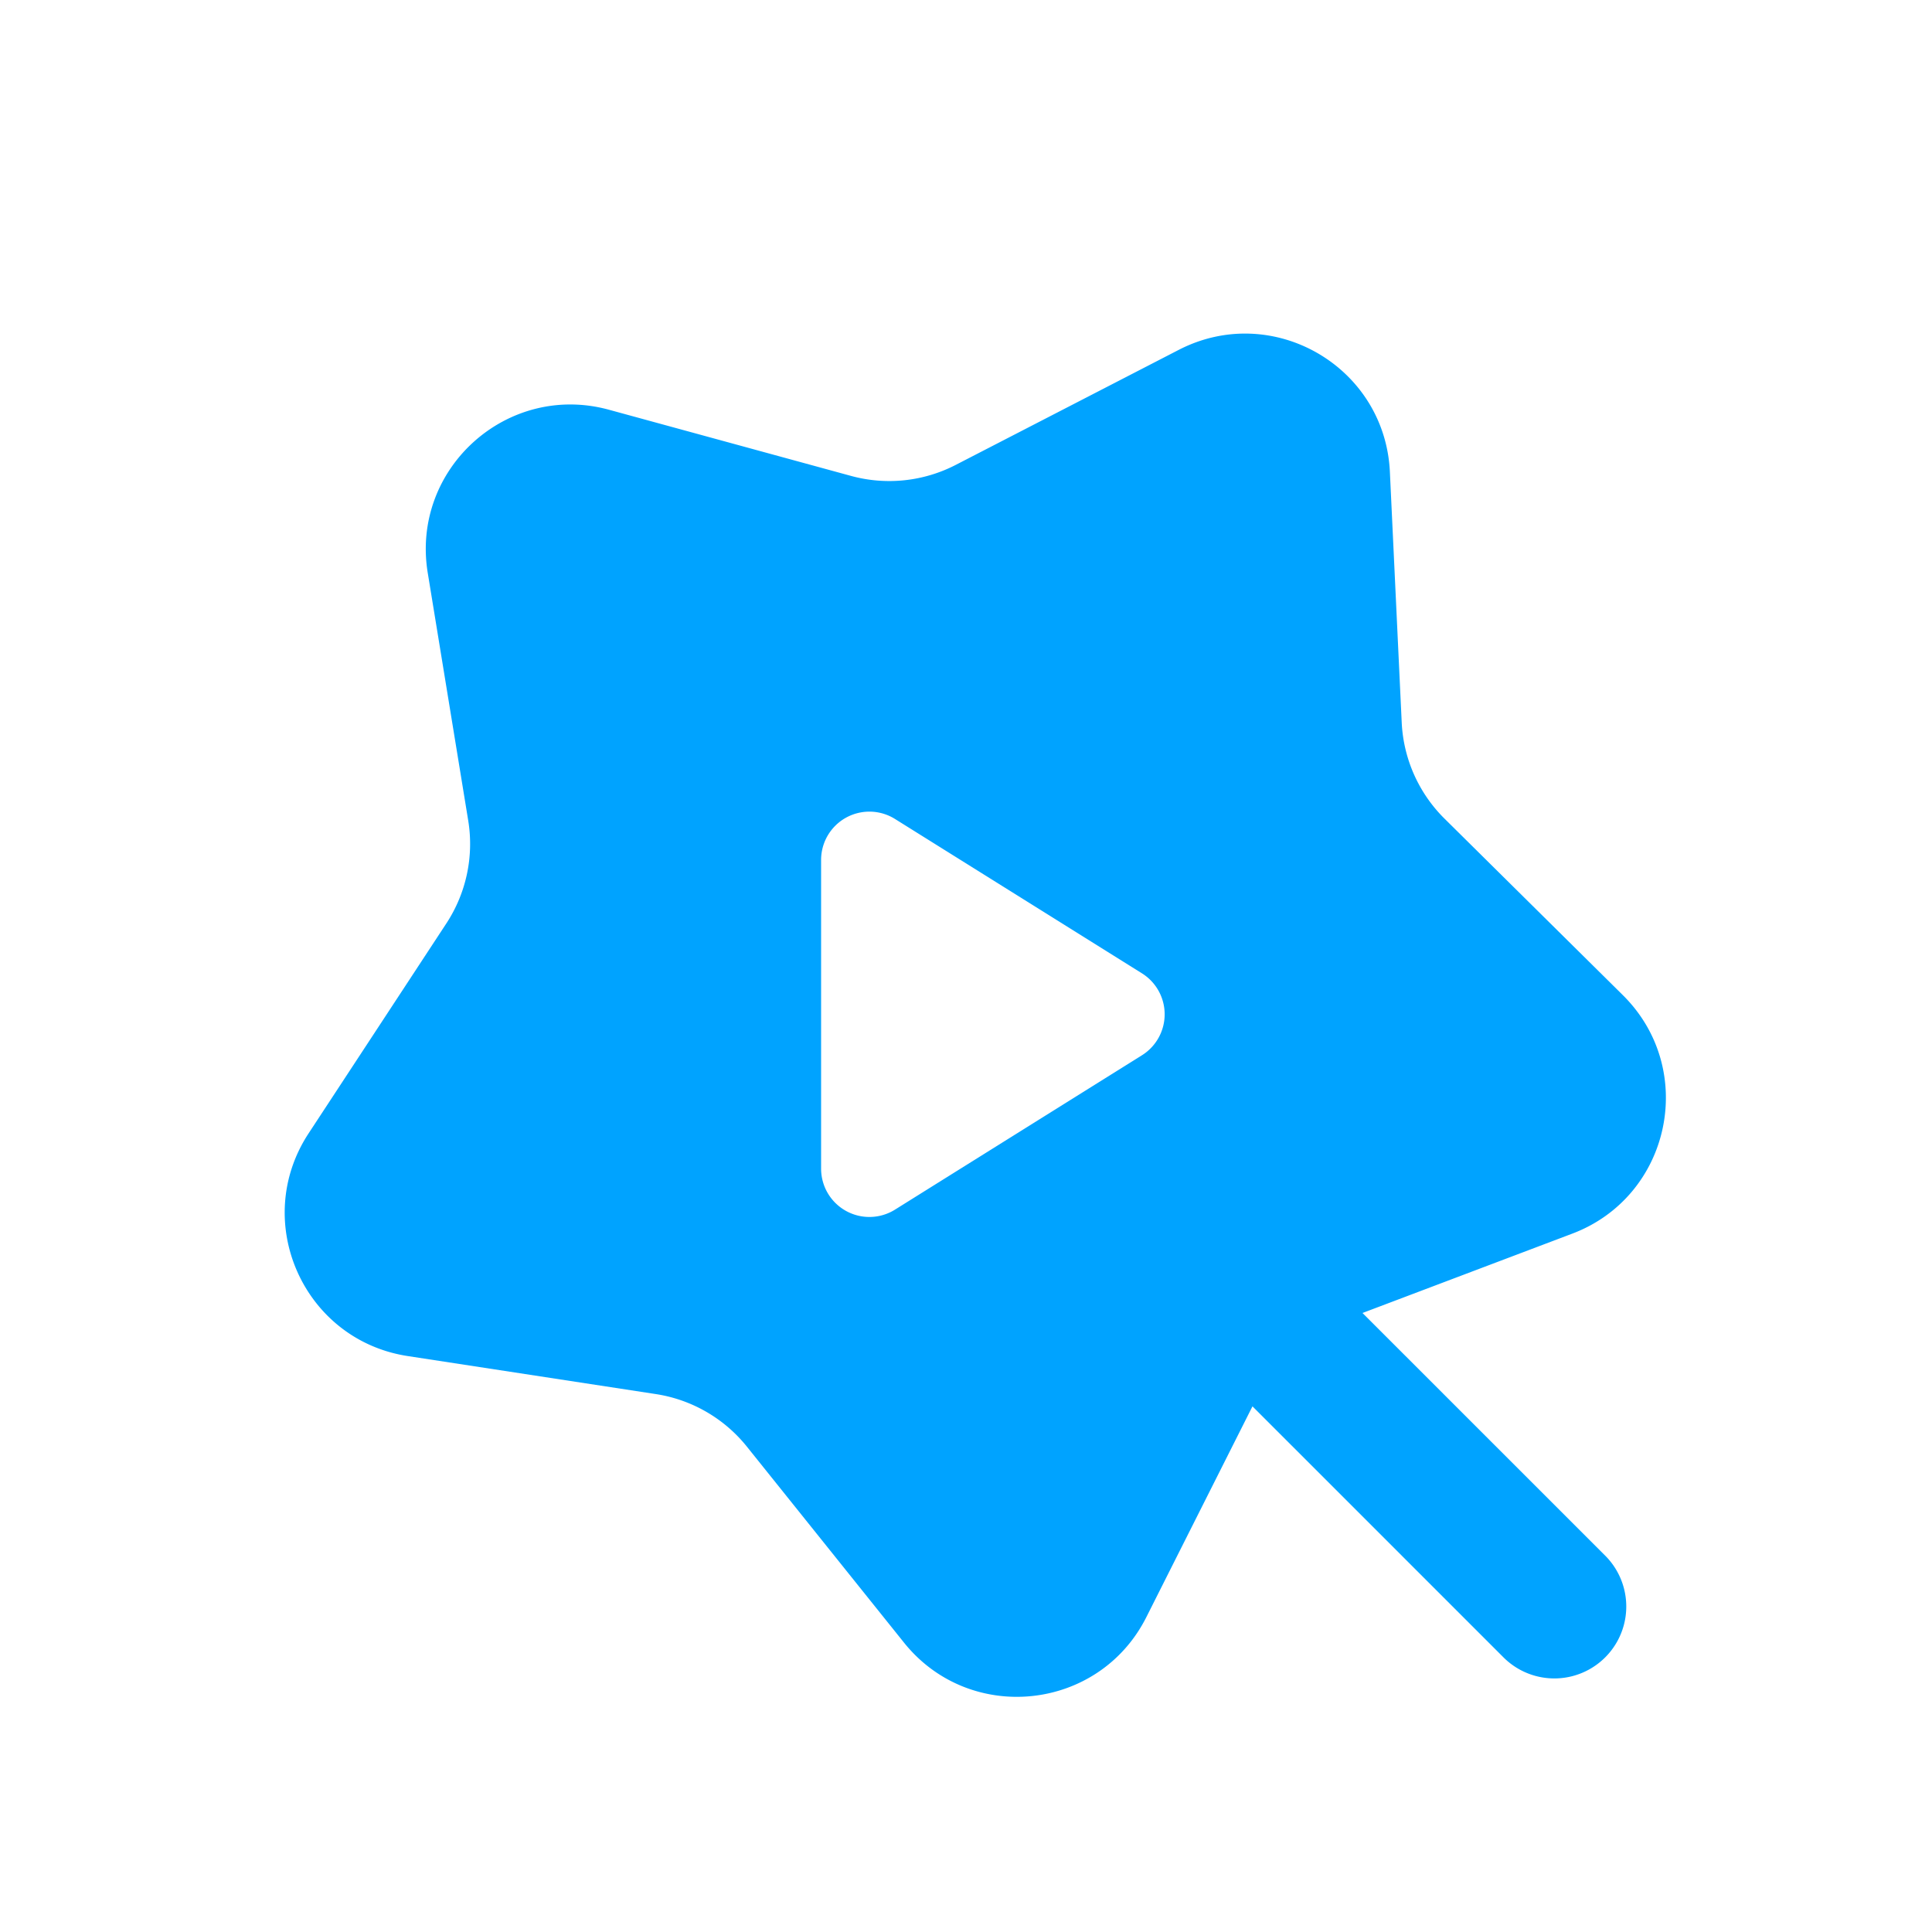 <svg xmlns="http://www.w3.org/2000/svg" width="40" height="40" fill="none"><mask id="a" width="40" height="40" x="0" y="0" maskUnits="userSpaceOnUse" style="mask-type:alpha"><path fill="#D9D9D9" d="M0 0h40v40H0z"/></mask><g mask="url(#a)"><g filter="url(#b)"><path fill="#00A3FF" fill-rule="evenodd" d="M28.776 9.768c-.104-2.183-2.43-3.526-4.372-2.524l-4.618 2.382a3 3 0 0 1-2.167.227l-5.012-1.37c-2.107-.576-4.104 1.222-3.751 3.378l.838 5.128a3 3 0 0 1-.453 2.13L6.39 23.464c-1.2 1.827-.107 4.281 2.053 4.612l5.136.787a3 3 0 0 1 1.886 1.09l3.25 4.054c1.366 1.705 4.039 1.424 5.02-.528l2.196-4.362 5.197 5.197a1.489 1.489 0 1 0 2.106-2.106l-5.025-5.024 4.341-1.642c2.044-.772 2.603-3.4 1.05-4.938l-3.693-3.655a3 3 0 0 1-.886-1.99l-.245-5.19Z" clip-rule="evenodd"/></g><path fill="#fff" d="M23.643 20.152a1 1 0 0 1 0 1.696l-5.113 3.196a1 1 0 0 1-1.53-.848v-6.392a1 1 0 0 1 1.53-.848l5.113 3.196Z"/></g><defs><filter id="b" width="28.598" height="28.224" x="5.895" y="6.906" color-interpolation-filters="sRGB" filterUnits="userSpaceOnUse"><feFlood flood-opacity="0" result="BackgroundImageFix"/><feBlend in="SourceGraphic" in2="BackgroundImageFix" result="shape"/><feColorMatrix in="SourceAlpha" result="hardAlpha" values="0 0 0 0 0 0 0 0 0 0 0 0 0 0 0 0 0 0 127 0"/><feOffset/><feGaussianBlur stdDeviation="1.5"/><feComposite in2="hardAlpha" k2="-1" k3="1" operator="arithmetic"/><feColorMatrix values="0 0 0 0 0.683 0 0 0 0 0.894 0 0 0 0 1 0 0 0 0.7 0"/><feBlend in2="shape" result="effect1_innerShadow_3235_132"/></filter></defs></svg>